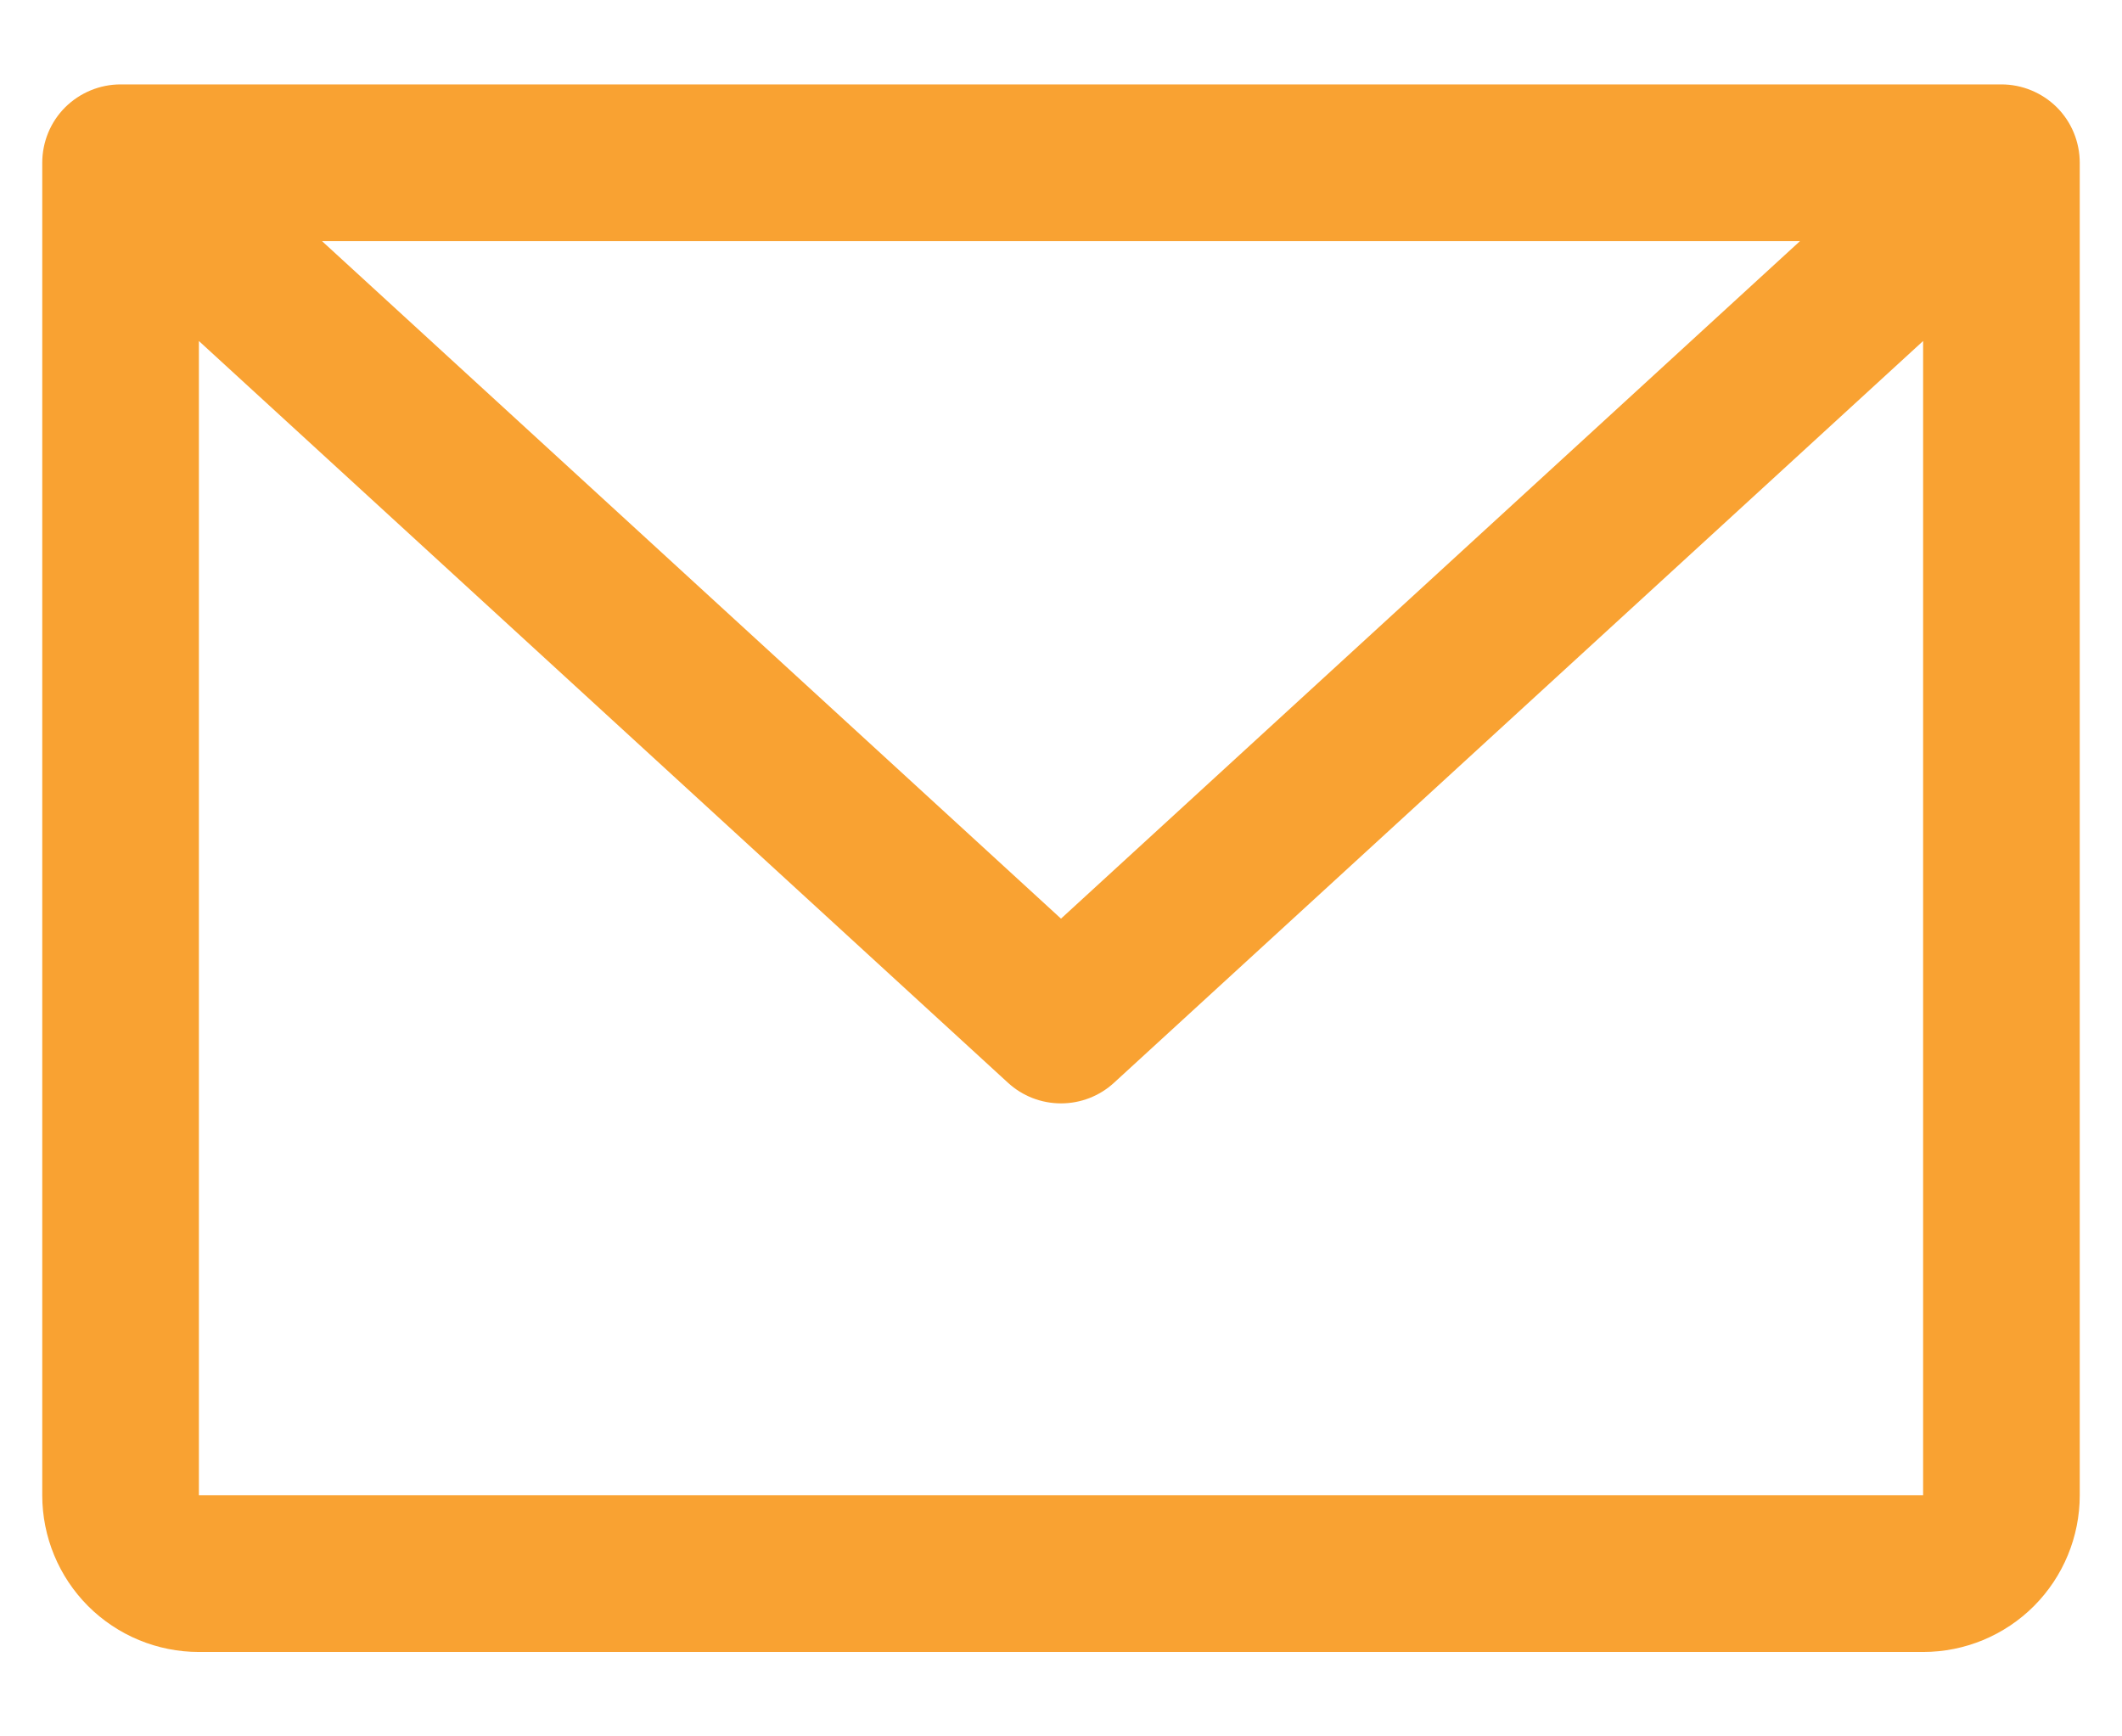 <svg width="22" height="18" viewBox="0 0 22 18" fill="none" xmlns="http://www.w3.org/2000/svg">
<path d="M20.75 0.875H1.25C1.035 0.875 0.828 0.961 0.675 1.113C0.523 1.265 0.438 1.472 0.438 1.688V15.5C0.438 15.931 0.609 16.344 0.913 16.649C1.218 16.954 1.632 17.125 2.062 17.125H19.938C20.369 17.125 20.782 16.954 21.087 16.649C21.391 16.344 21.562 15.931 21.562 15.5V1.688C21.562 1.472 21.477 1.265 21.325 1.113C21.172 0.961 20.965 0.875 20.75 0.875ZM18.661 2.5L11 9.523L3.339 2.5H18.661ZM19.938 15.5H2.062V3.535L10.45 11.224C10.6 11.362 10.796 11.438 11 11.438C11.204 11.438 11.4 11.362 11.55 11.224L19.938 3.535V15.5Z" fill="#F9A232"/>
</svg>

